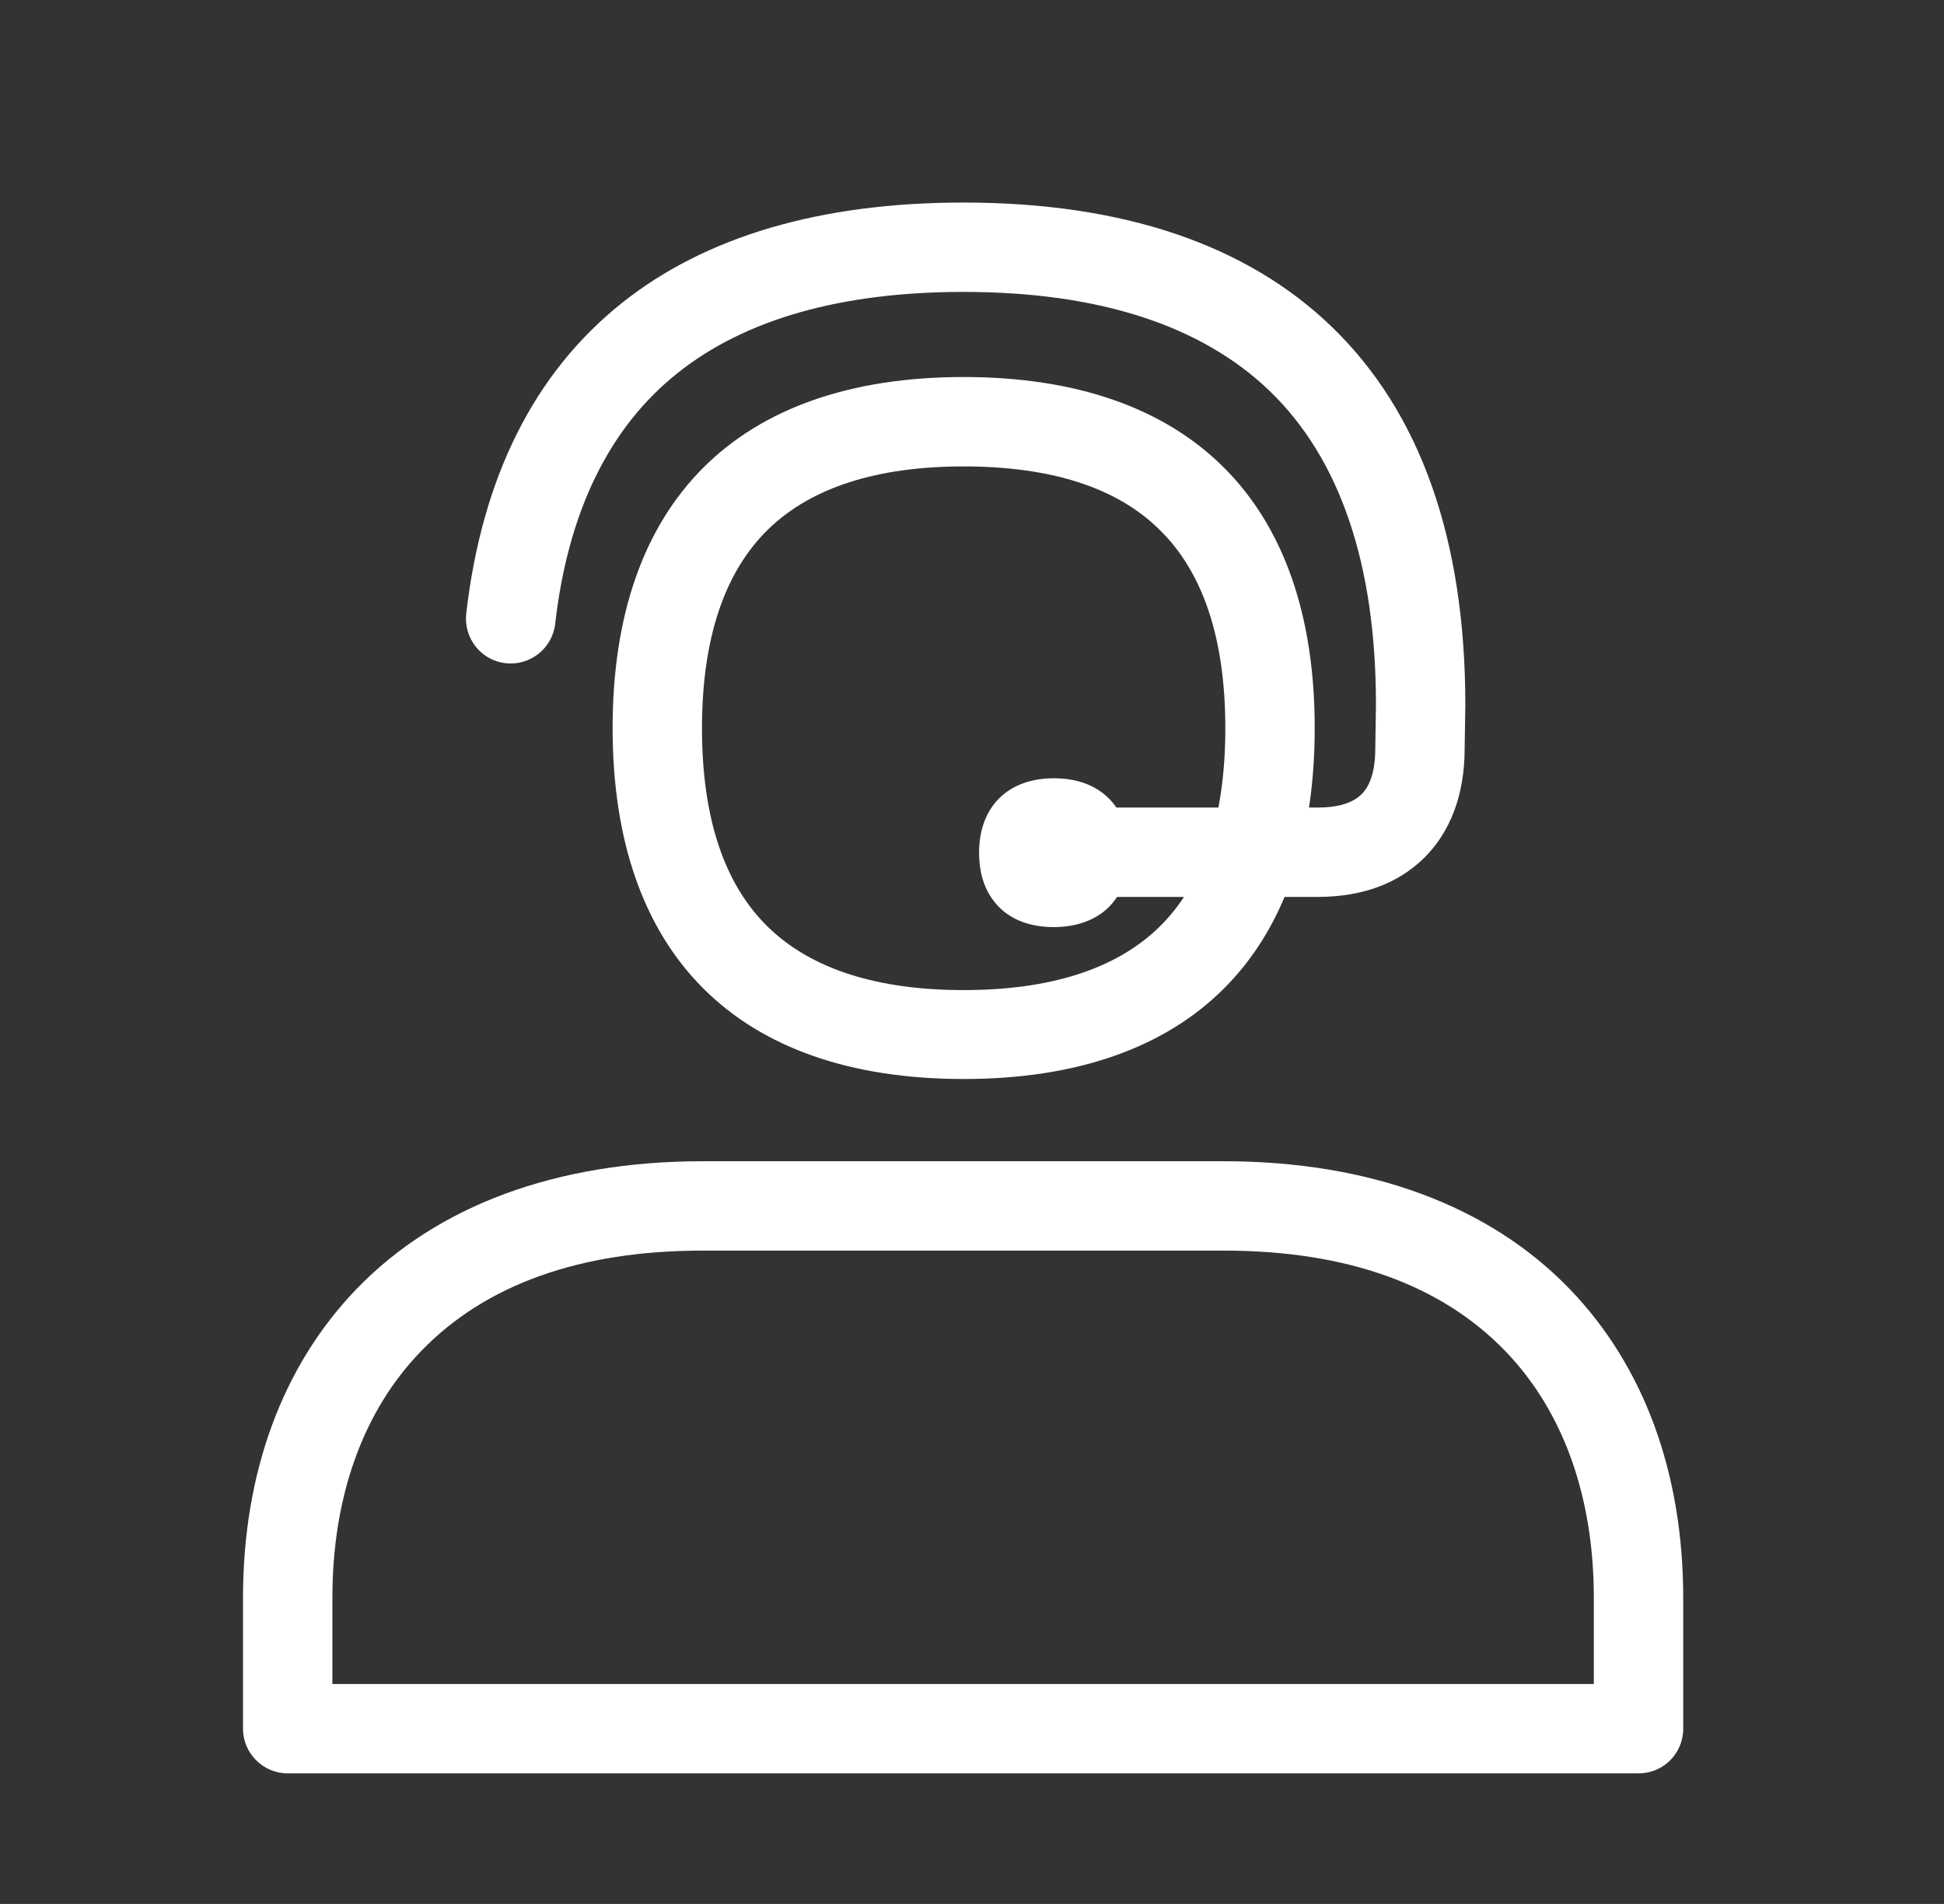 <svg width="48" height="47" viewBox="0 0 48 47" fill="none" xmlns="http://www.w3.org/2000/svg">
<rect x="0" y="0" width="48" height="47" fill="#333333" stroke="none"/>
<path d="M23.794 26.636C18.205 26.636 15.126 23.559 15.126 17.972C15.126 12.385 18.21 9.307 23.794 9.307C29.378 9.307 32.462 12.385 32.462 17.972C32.462 23.559 29.383 26.636 23.794 26.636ZM23.794 11.514C21.659 11.514 20.042 12.032 18.983 13.052C17.89 14.106 17.333 15.76 17.333 17.977C17.333 20.194 17.885 21.849 18.983 22.902C20.042 23.923 21.659 24.441 23.794 24.441C25.929 24.441 27.546 23.923 28.605 22.902C29.698 21.849 30.255 20.194 30.255 17.977C30.255 15.76 29.703 14.106 28.605 13.052C27.552 12.026 25.935 11.514 23.794 11.514Z" fill="white"/>
<path d="M32.534 22.141H27.309C26.702 22.141 26.205 21.645 26.205 21.038C26.205 20.431 26.702 19.935 27.309 19.935H32.534C33.036 19.935 33.4 19.825 33.621 19.604C33.902 19.328 33.958 18.838 33.958 18.479V18.463L33.974 17.393C33.974 13.935 33.091 11.331 31.353 9.655C29.665 8.028 27.121 7.206 23.789 7.206C20.776 7.206 18.398 7.879 16.732 9.208C15.038 10.554 14.023 12.639 13.708 15.402C13.636 16.008 13.09 16.439 12.483 16.372C11.876 16.301 11.446 15.755 11.512 15.148C11.898 11.784 13.189 9.208 15.352 7.482C17.421 5.833 20.263 5 23.789 5C27.712 5 30.774 6.031 32.882 8.066C35.072 10.179 36.181 13.317 36.181 17.398V17.415L36.164 18.485C36.164 19.604 35.817 20.531 35.171 21.171C34.526 21.81 33.638 22.141 32.534 22.141Z" fill="white"/>
<path d="M26.018 19.764C25.234 19.764 24.721 20.172 24.721 21.049C24.721 21.468 24.837 21.783 25.047 21.992C25.273 22.218 25.604 22.329 26.012 22.329C26.421 22.329 26.752 22.218 26.978 21.992C27.187 21.783 27.303 21.468 27.303 21.049C27.309 20.172 26.801 19.764 26.018 19.764Z" fill="white"/>
<path d="M26.018 22.886C25.455 22.886 24.98 22.715 24.66 22.384C24.34 22.053 24.175 21.612 24.175 21.049C24.175 19.919 24.881 19.212 26.023 19.212C27.165 19.212 27.872 19.919 27.872 21.049C27.872 21.606 27.706 22.058 27.386 22.384C27.066 22.709 26.581 22.886 26.018 22.886ZM26.018 20.316C25.488 20.316 25.273 20.531 25.273 21.049C25.273 21.308 25.328 21.496 25.438 21.606C25.582 21.75 25.83 21.783 26.012 21.783C26.194 21.783 26.442 21.755 26.586 21.606C26.696 21.496 26.752 21.308 26.752 21.049C26.757 20.525 26.542 20.316 26.018 20.316ZM40.457 43.777H7.104C6.497 43.777 6 43.281 6 42.674V39.448C6 36.365 6.966 33.728 8.797 31.826C10.789 29.758 13.747 28.666 17.344 28.666H30.216C33.814 28.666 36.771 29.758 38.763 31.826C40.595 33.728 41.561 36.365 41.561 39.448V42.674C41.561 43.286 41.069 43.777 40.457 43.777ZM8.207 41.571H39.354V39.448C39.354 36.944 38.598 34.837 37.174 33.359C35.585 31.71 33.246 30.872 30.216 30.872H17.35C14.32 30.872 11.981 31.71 10.392 33.359C8.963 34.837 8.207 36.944 8.207 39.448V41.571Z" fill="white"/>
</svg>
